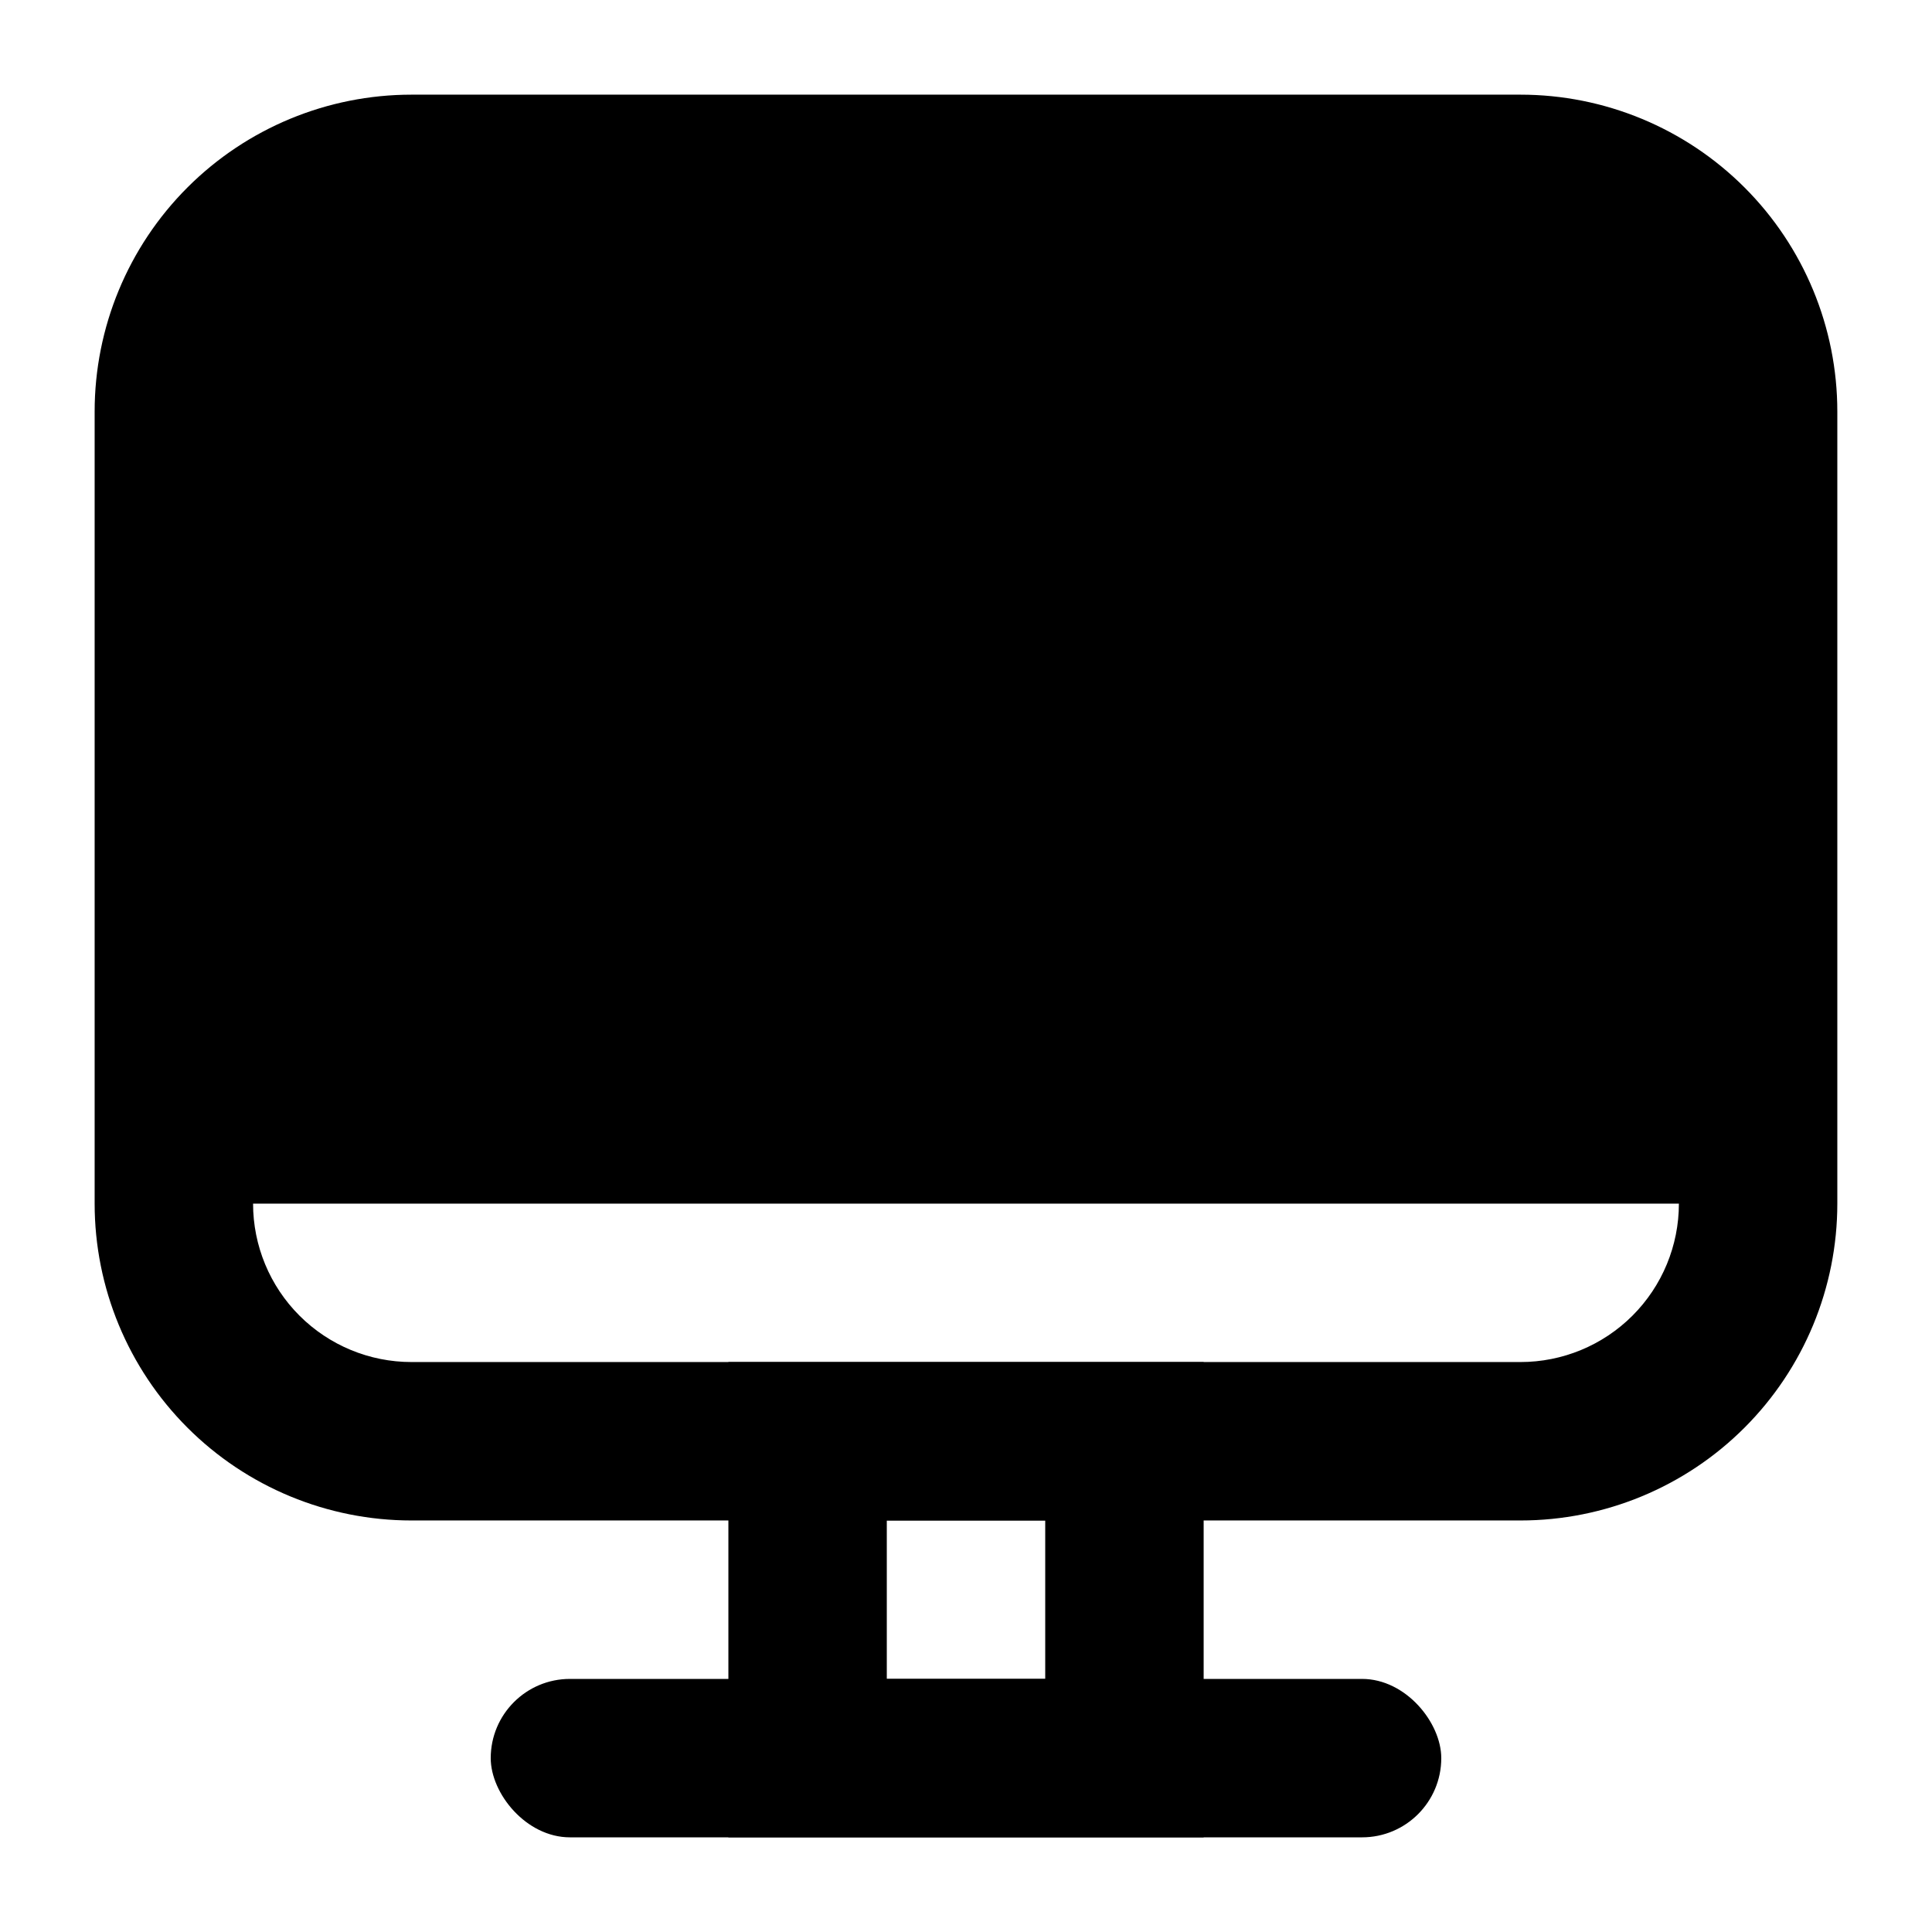 <?xml version="1.0" encoding="UTF-8"?>
<!-- Uploaded to: ICON Repo, www.svgrepo.com, Generator: ICON Repo Mixer Tools -->
<svg fill="#000000" width="800px" height="800px" version="1.1" viewBox="144 144 512 512" xmlns="http://www.w3.org/2000/svg">
 <g>
  <path d="m546.94 546.94h-293.89c-22.27 0-43.629-8.844-59.375-24.594-15.746-15.746-24.594-37.102-24.594-59.371v-209.92c0-22.27 8.848-43.629 24.594-59.375 15.746-15.746 37.105-24.594 59.375-24.594h293.89c22.27 0 43.629 8.848 59.375 24.594 15.75 15.746 24.594 37.105 24.594 59.375v209.92c0 22.27-8.844 43.625-24.594 59.371-15.746 15.75-37.105 24.594-59.375 24.594zm-293.89-335.87c-11.137 0-21.812 4.422-29.688 12.297s-12.297 18.551-12.297 29.688v209.92c0 11.133 4.422 21.812 12.297 29.684 7.875 7.875 18.551 12.297 29.688 12.297h293.89c11.137 0 21.816-4.422 29.688-12.297 7.875-7.871 12.297-18.551 12.297-29.684v-209.92c0-11.137-4.422-21.812-12.297-29.688-7.871-7.875-18.551-12.297-29.688-12.297z"/>
  <path d="m462.98 630.91h-125.95v-125.95h125.95zm-83.969-41.984h41.984v-41.984h-41.984z"/>
  <path d="m295.04 588.93h209.92c11.594 0 20.992 11.594 20.992 20.992 0 11.594-9.398 20.992-20.992 20.992h-209.92c-11.594 0-20.992-11.594-20.992-20.992 0-11.594 9.398-20.992 20.992-20.992z"/>
  <path d="m190.08 420.99h419.84v41.984h-419.84z"/>
  <path d="m253.05 190.08h293.89c16.703 0 32.723 6.633 44.531 18.445 11.812 11.809 18.445 27.828 18.445 44.531v188.93h-419.84v-188.93c0-16.703 6.633-32.723 18.445-44.531 11.809-11.812 27.828-18.445 44.531-18.445z"/>
 </g>
</svg>